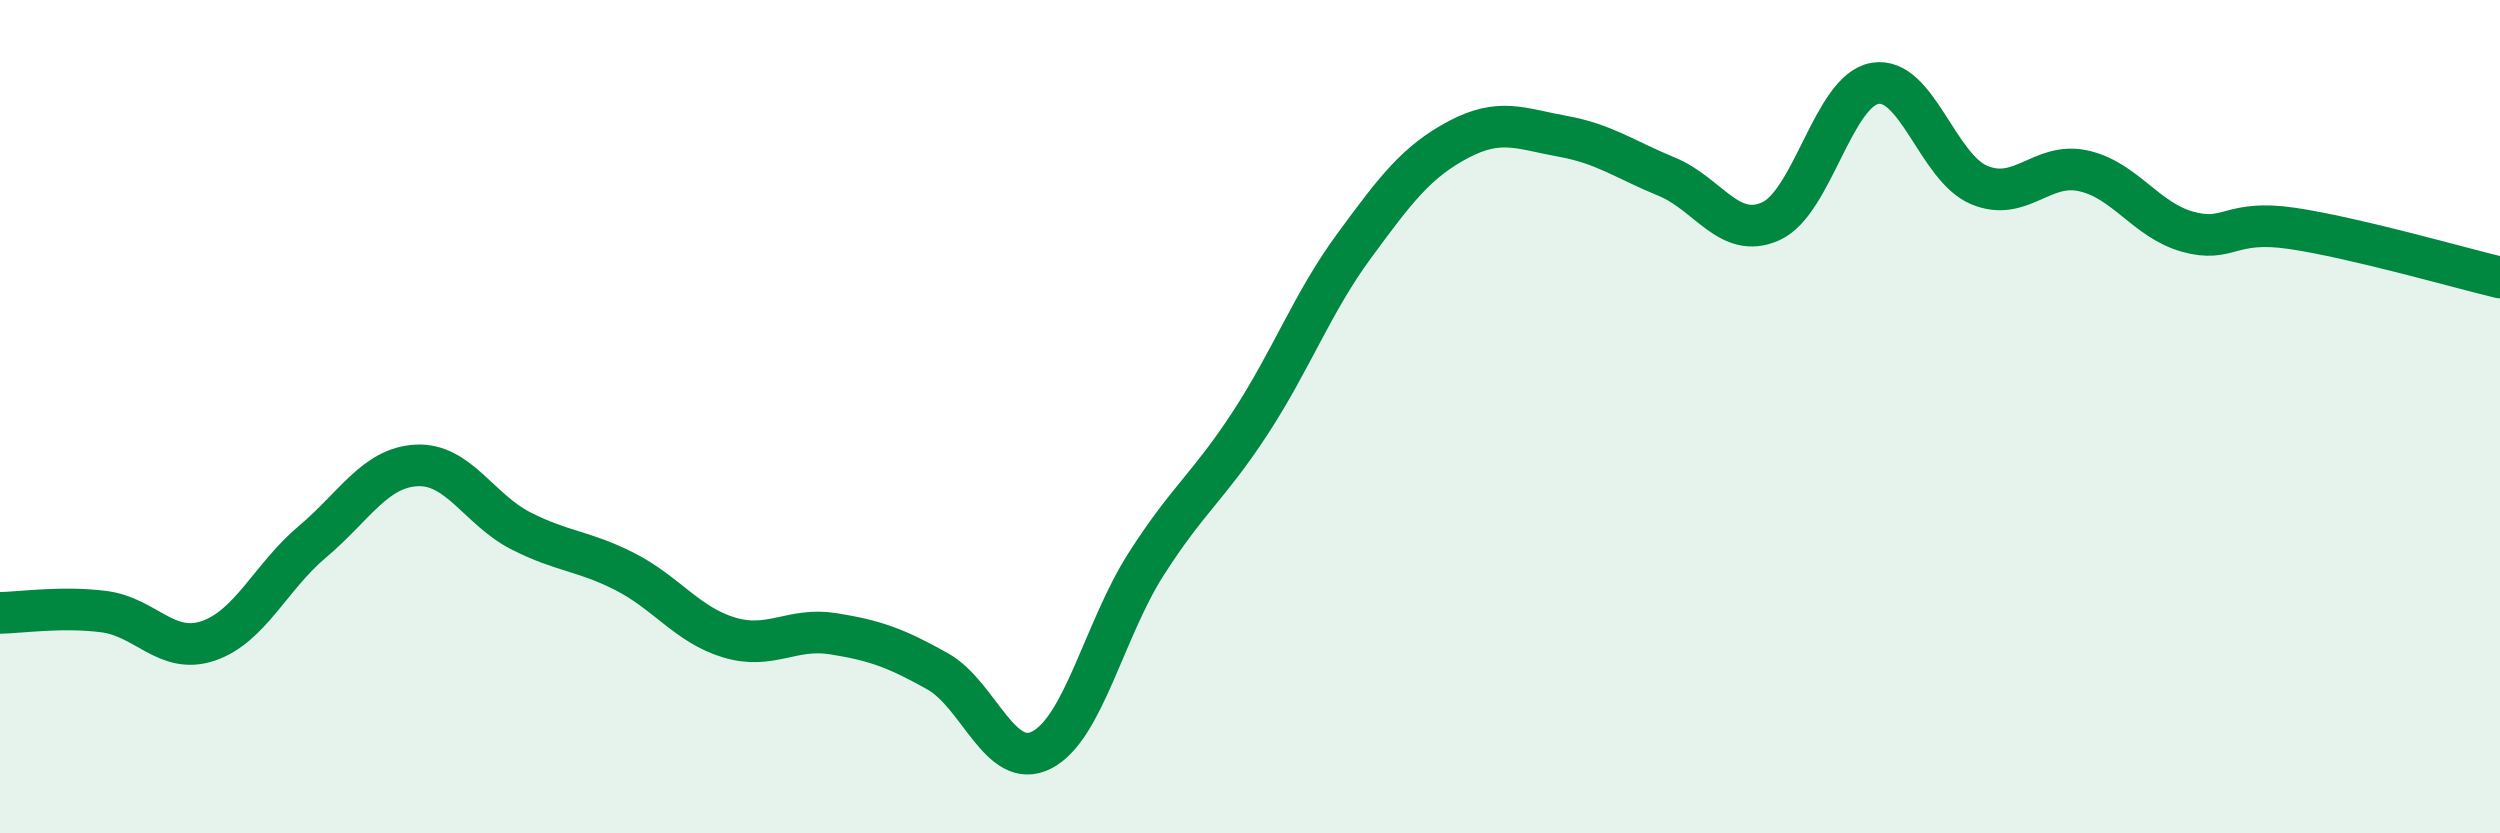 
    <svg width="60" height="20" viewBox="0 0 60 20" xmlns="http://www.w3.org/2000/svg">
      <path
        d="M 0,14.71 C 0.5,14.7 1.5,14.55 2.5,14.68 C 3.5,14.81 4,15.72 5,15.38 C 6,15.04 6.5,13.84 7.5,13 C 8.5,12.16 9,11.22 10,11.17 C 11,11.12 11.5,12.23 12.5,12.74 C 13.5,13.25 14,13.21 15,13.72 C 16,14.23 16.5,15 17.5,15.3 C 18.5,15.6 19,15.05 20,15.21 C 21,15.37 21.5,15.55 22.5,16.11 C 23.5,16.67 24,18.51 25,18 C 26,17.49 26.5,15.12 27.5,13.55 C 28.5,11.98 29,11.69 30,10.16 C 31,8.63 31.5,7.26 32.5,5.9 C 33.5,4.54 34,3.88 35,3.35 C 36,2.82 36.5,3.09 37.5,3.27 C 38.5,3.45 39,3.83 40,4.24 C 41,4.65 41.5,5.76 42.5,5.31 C 43.5,4.86 44,2.17 45,2 C 46,1.83 46.5,4.02 47.5,4.44 C 48.5,4.86 49,3.88 50,4.1 C 51,4.32 51.5,5.28 52.5,5.56 C 53.5,5.84 53.5,5.26 55,5.48 C 56.5,5.7 59,6.42 60,6.66L60 20L0 20Z"
        fill="#008740"
        opacity="0.1"
        stroke-linecap="round"
        stroke-linejoin="round"
      />
      <path
        d="M 0,14.71 C 0.5,14.7 1.5,14.55 2.5,14.68 C 3.5,14.81 4,15.72 5,15.38 C 6,15.04 6.5,13.84 7.5,13 C 8.5,12.16 9,11.22 10,11.17 C 11,11.12 11.5,12.23 12.5,12.74 C 13.5,13.25 14,13.21 15,13.72 C 16,14.23 16.5,15 17.5,15.3 C 18.5,15.6 19,15.05 20,15.21 C 21,15.37 21.5,15.55 22.5,16.11 C 23.5,16.67 24,18.51 25,18 C 26,17.49 26.5,15.12 27.5,13.55 C 28.5,11.98 29,11.69 30,10.16 C 31,8.63 31.5,7.26 32.5,5.9 C 33.5,4.54 34,3.88 35,3.35 C 36,2.82 36.5,3.09 37.5,3.27 C 38.5,3.45 39,3.83 40,4.24 C 41,4.65 41.5,5.76 42.5,5.31 C 43.5,4.86 44,2.17 45,2 C 46,1.83 46.5,4.02 47.5,4.44 C 48.5,4.86 49,3.88 50,4.1 C 51,4.32 51.5,5.28 52.5,5.56 C 53.5,5.84 53.5,5.26 55,5.48 C 56.5,5.7 59,6.42 60,6.66"
        stroke="#008740"
        stroke-width="1"
        fill="none"
        stroke-linecap="round"
        stroke-linejoin="round"
      />
    </svg>
  